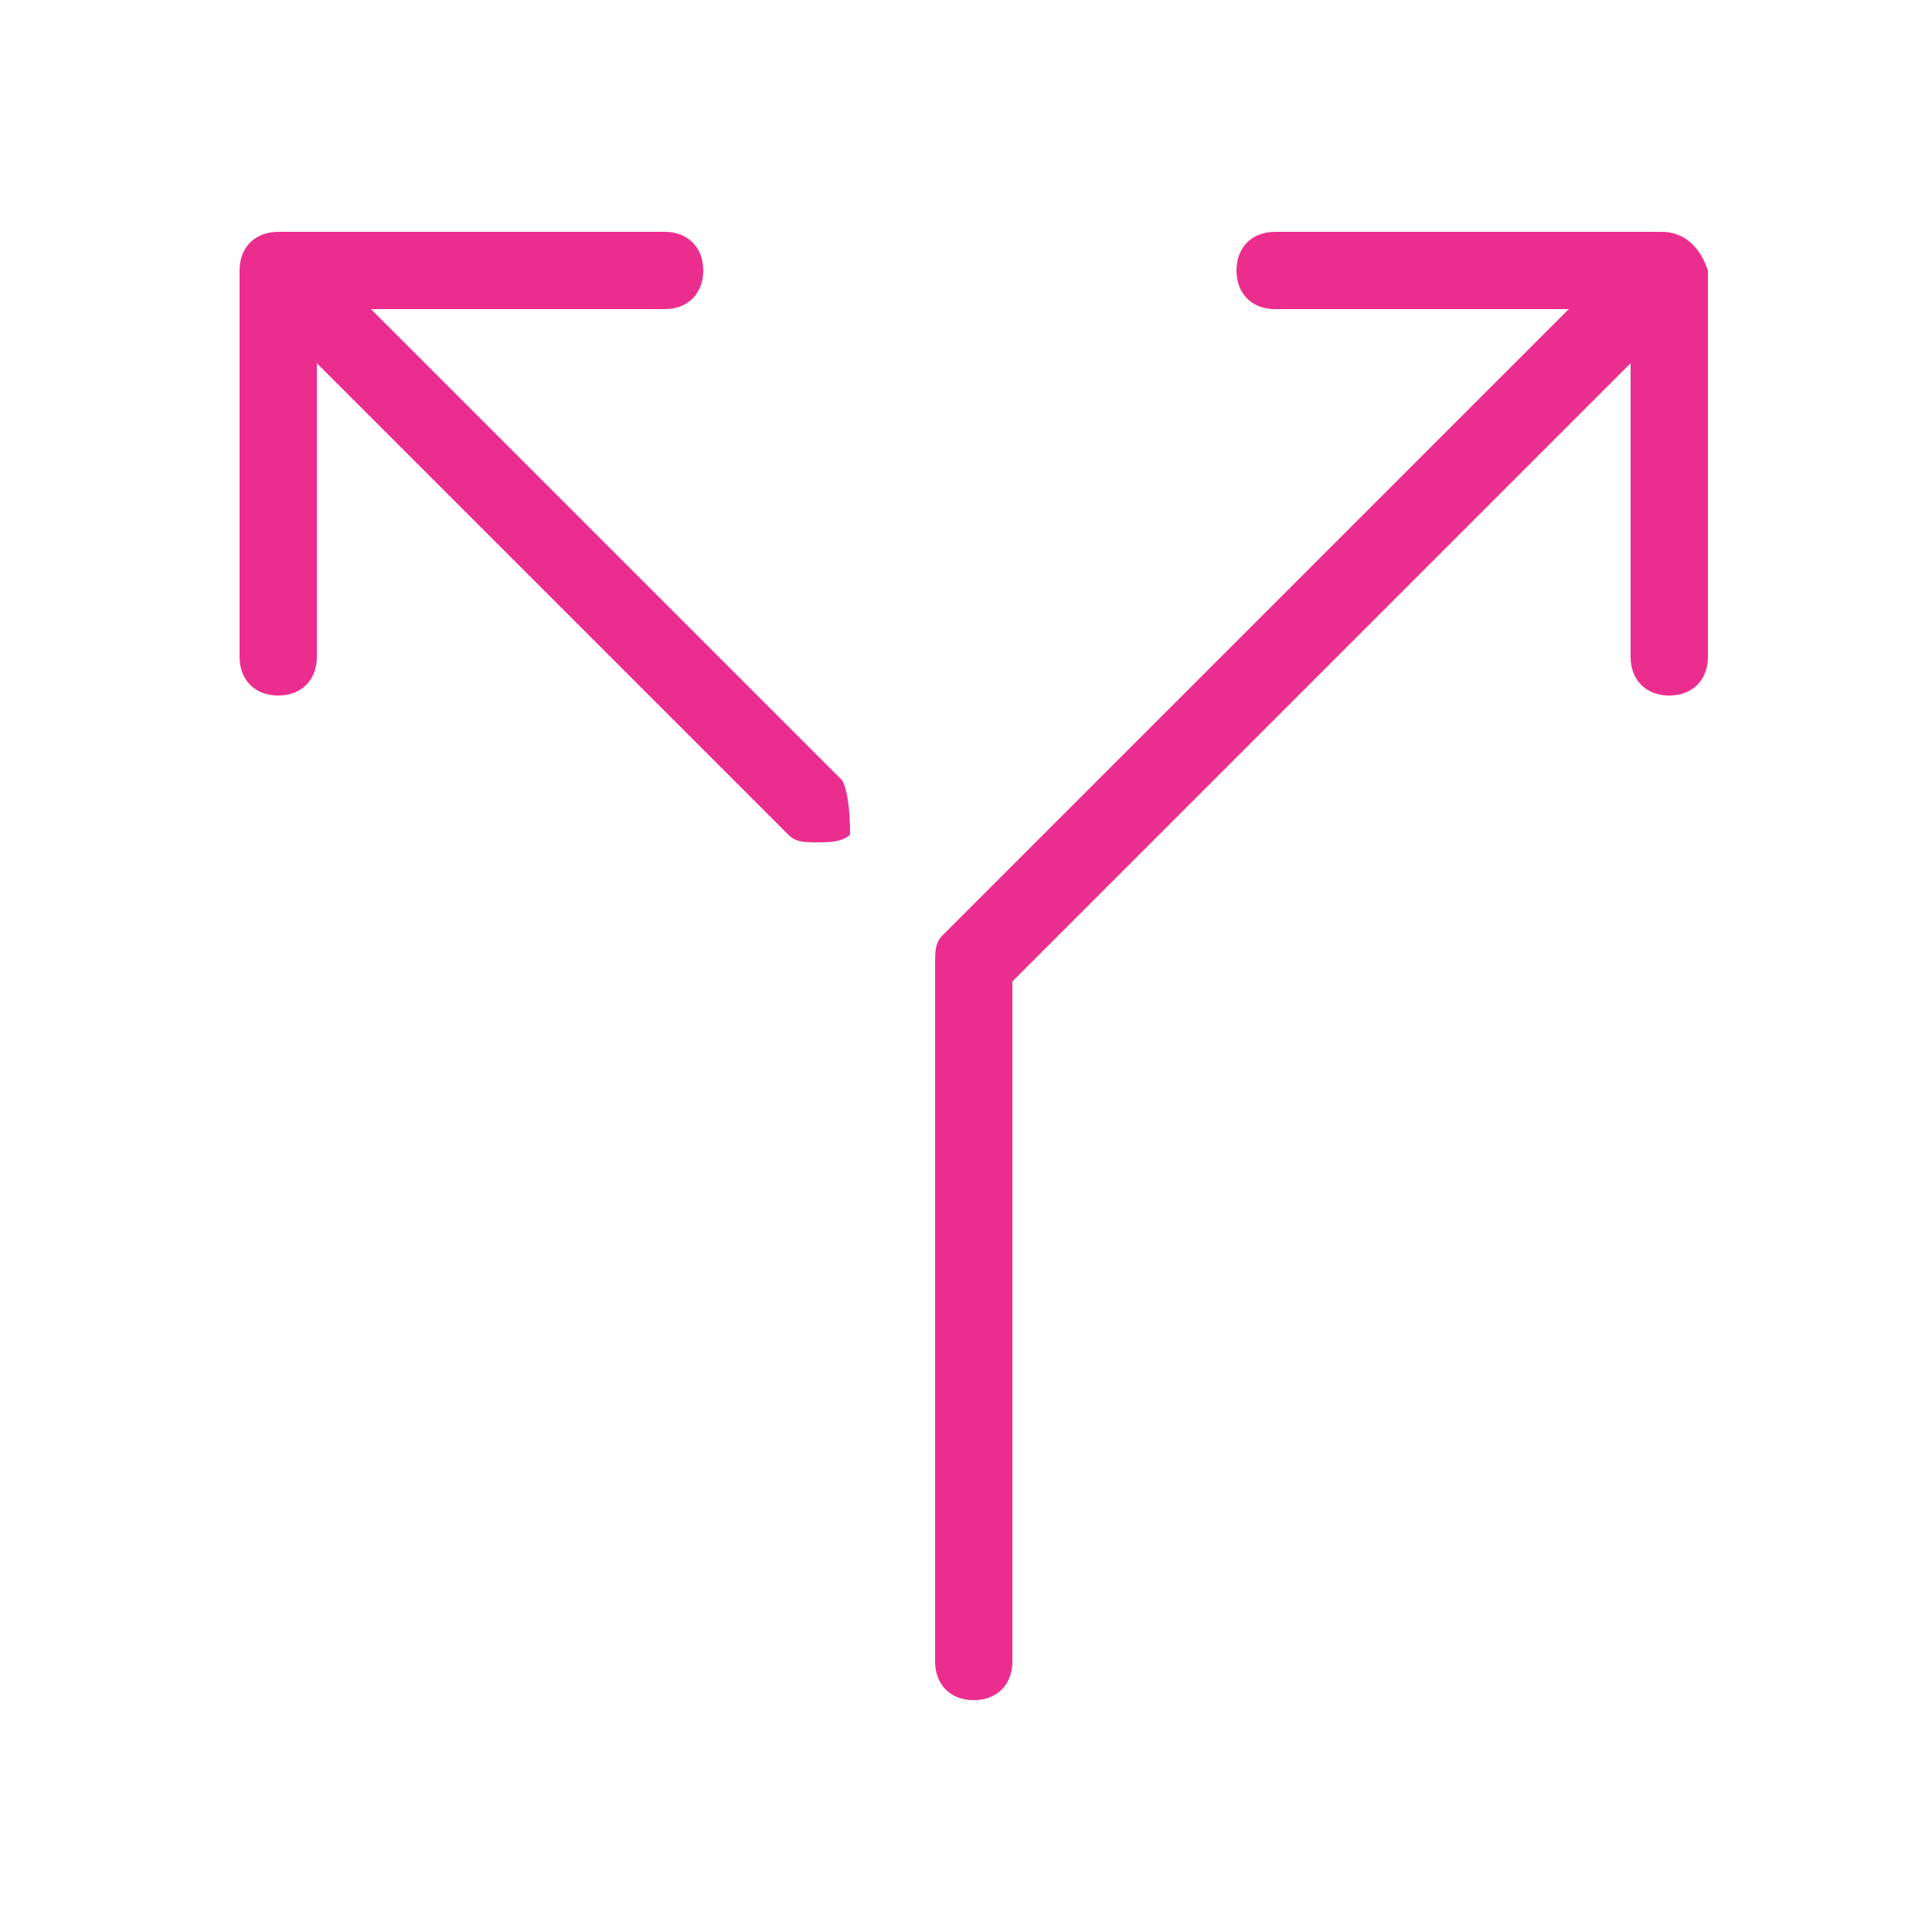<?xml version="1.0" encoding="utf-8"?>
<!-- Generator: Adobe Illustrator 27.7.0, SVG Export Plug-In . SVG Version: 6.00 Build 0)  -->
<svg version="1.1" id="Layer_1" xmlns="http://www.w3.org/2000/svg" xmlns:xlink="http://www.w3.org/1999/xlink" x="0px" y="0px"
	 viewBox="0 0 25 25" style="enable-background:new 0 0 25 25;" xml:space="preserve">
<style type="text/css">
	.st0{fill:#EB2D8E;}
</style>
<g transform="translate(520 2360)">
	<path class="st0" d="M-498.5-2357h-5c-0.3,0-0.5,0.2-0.5,0.5s0.2,0.5,0.5,0.5h3.8l-8.1,8.1c-0.1,0.1-0.1,0.2-0.1,0.4v9
		c0,0.3,0.2,0.5,0.5,0.5c0.3,0,0.5-0.2,0.5-0.5v-8.8l8-8v3.8c0,0.3,0.2,0.5,0.5,0.5c0.3,0,0.5-0.2,0.5-0.5v-5
		C-498-2356.8-498.2-2357-498.5-2357L-498.5-2357z"/>
	<path class="st0" d="M-509.1-2349.9l-6.1-6.1h3.8c0.3,0,0.5-0.2,0.5-0.5s-0.2-0.5-0.5-0.5h-5c-0.3,0-0.5,0.2-0.5,0.5v5
		c0,0.3,0.2,0.5,0.5,0.5c0.3,0,0.5-0.2,0.5-0.5v-3.8l6.1,6.1c0.1,0.1,0.2,0.1,0.4,0.1c0.1,0,0.3,0,0.4-0.1
		C-509-2349.3-509-2349.7-509.1-2349.9L-509.1-2349.9z"/>
</g>
</svg>

